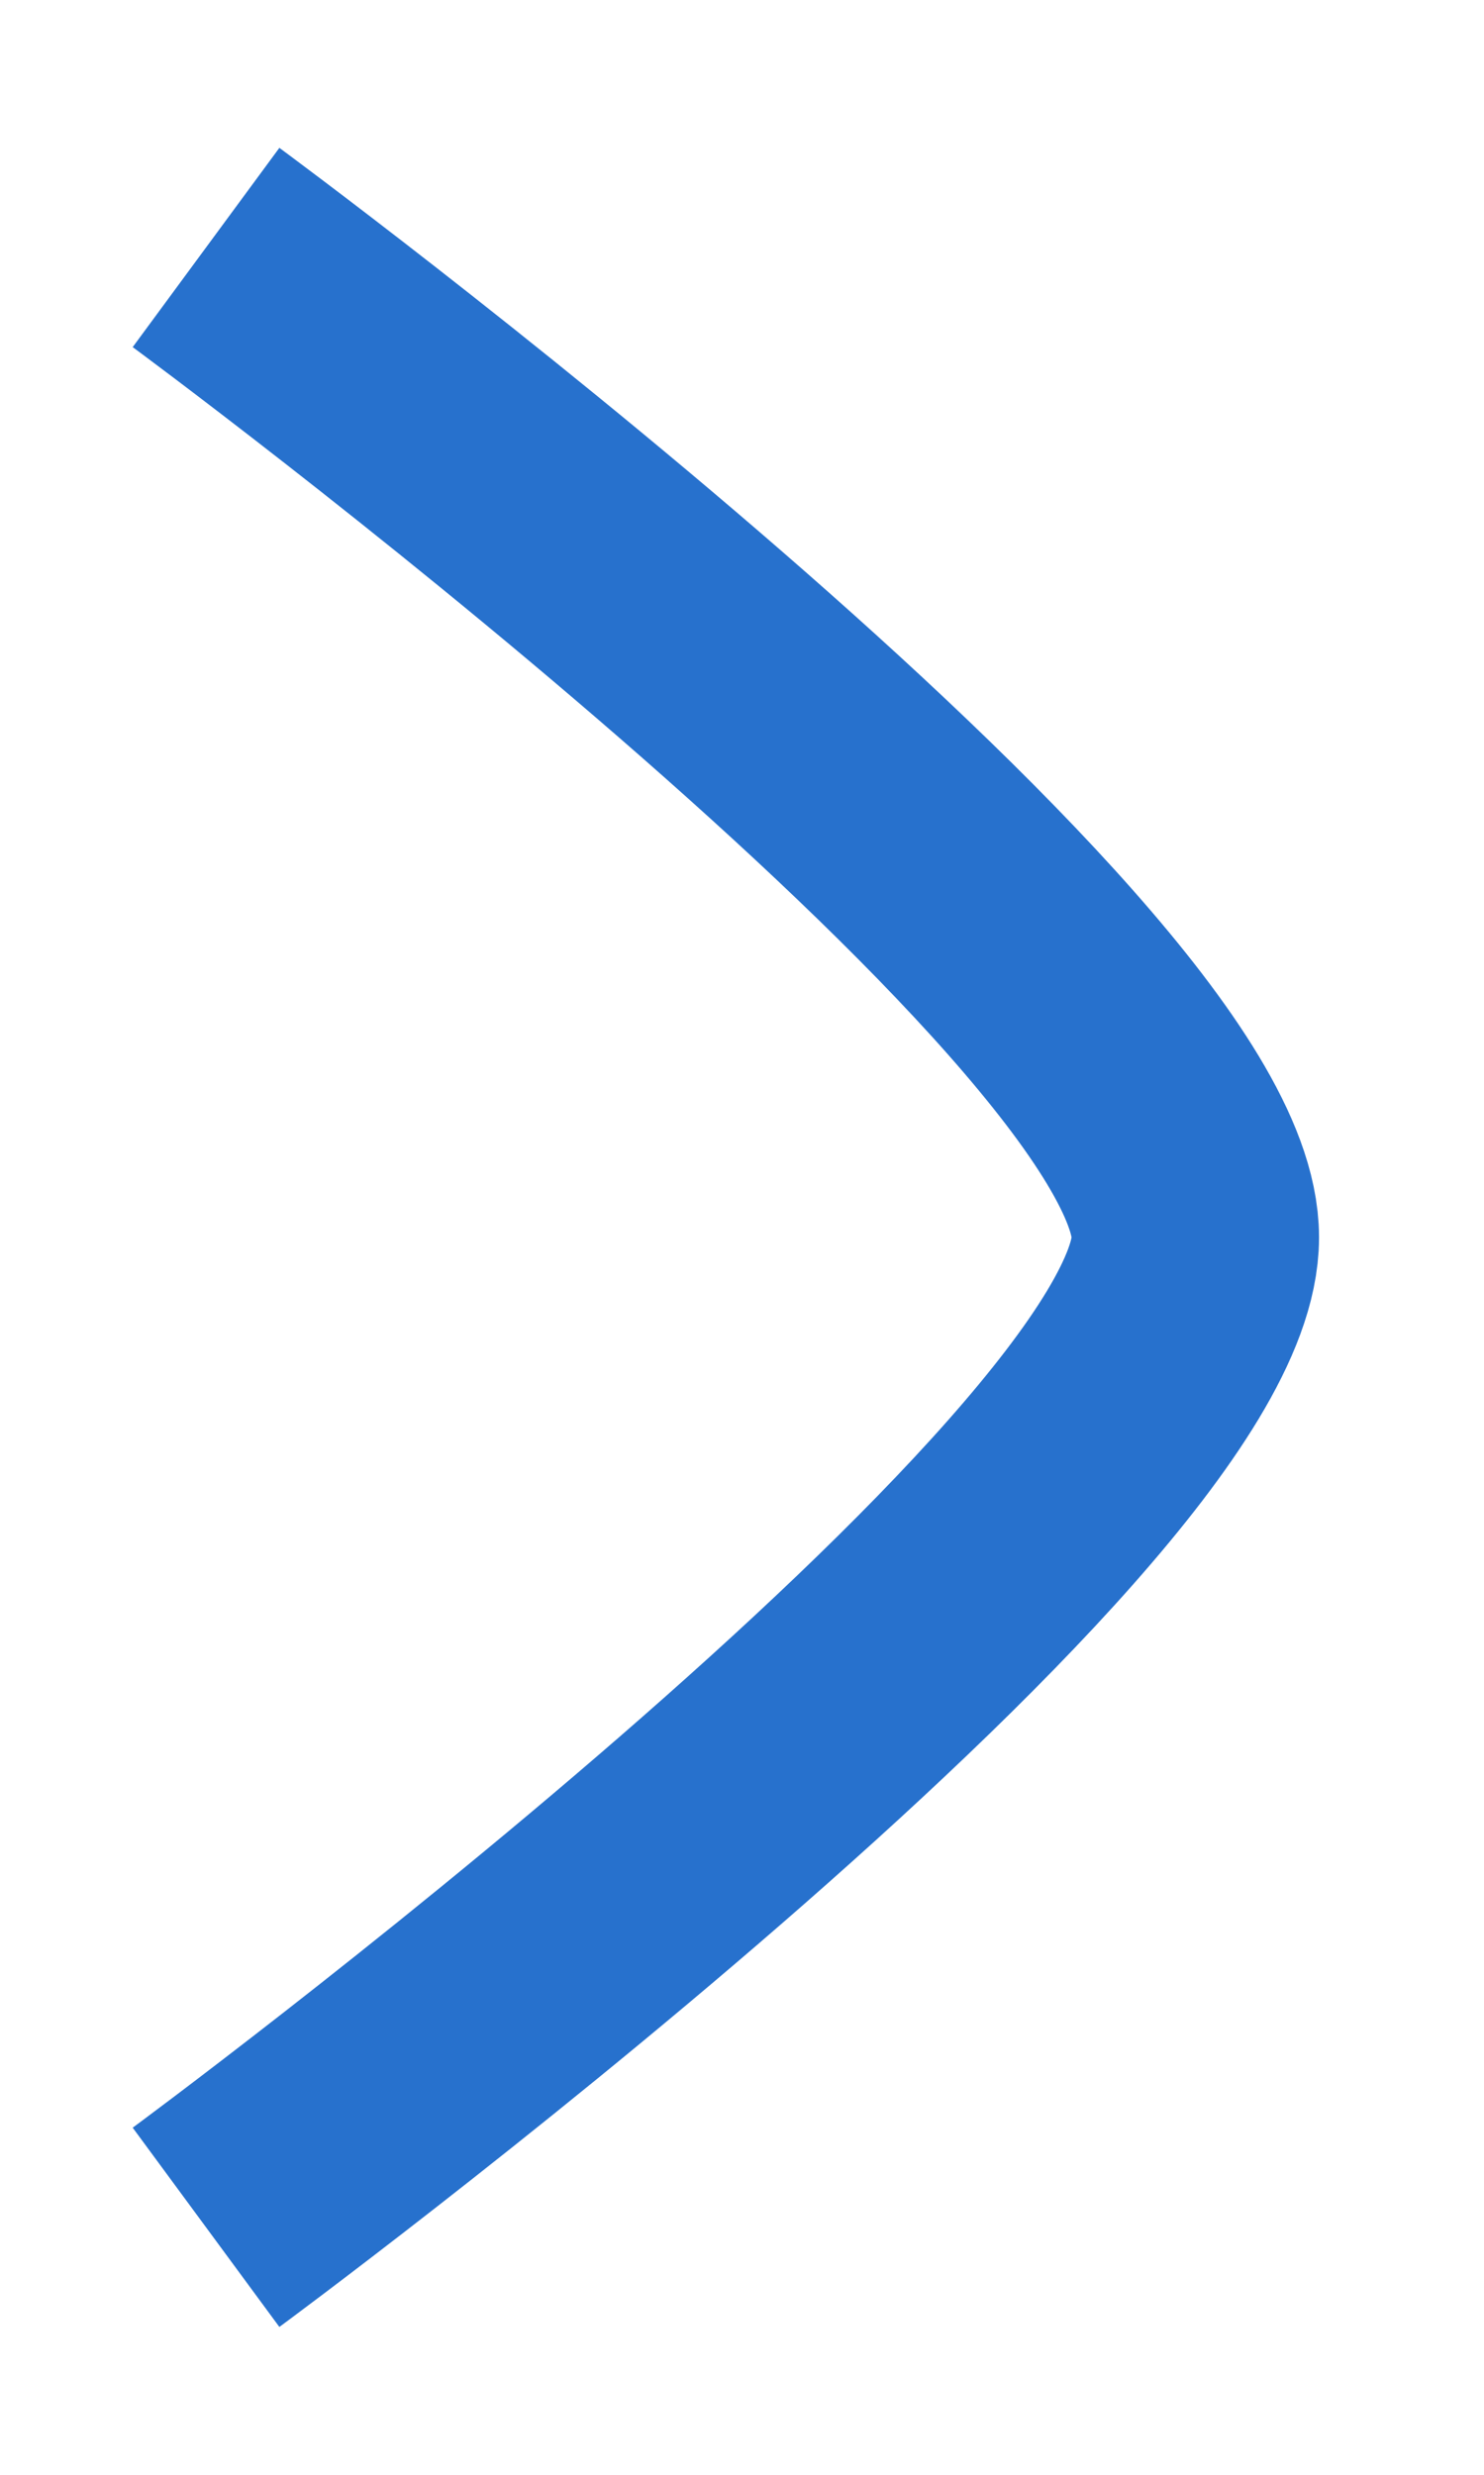 <svg width="6" height="10" viewBox="0 0 6 10" fill="none" xmlns="http://www.w3.org/2000/svg">
<path d="M0.833 1C0.833 1 4.833 3.946 4.833 5C4.833 6.054 0.833 9 0.833 9" stroke="#2771CD" strokeWidth="1.5" strokeLinecap="round" strokeLinejoin="round"/>
</svg>
